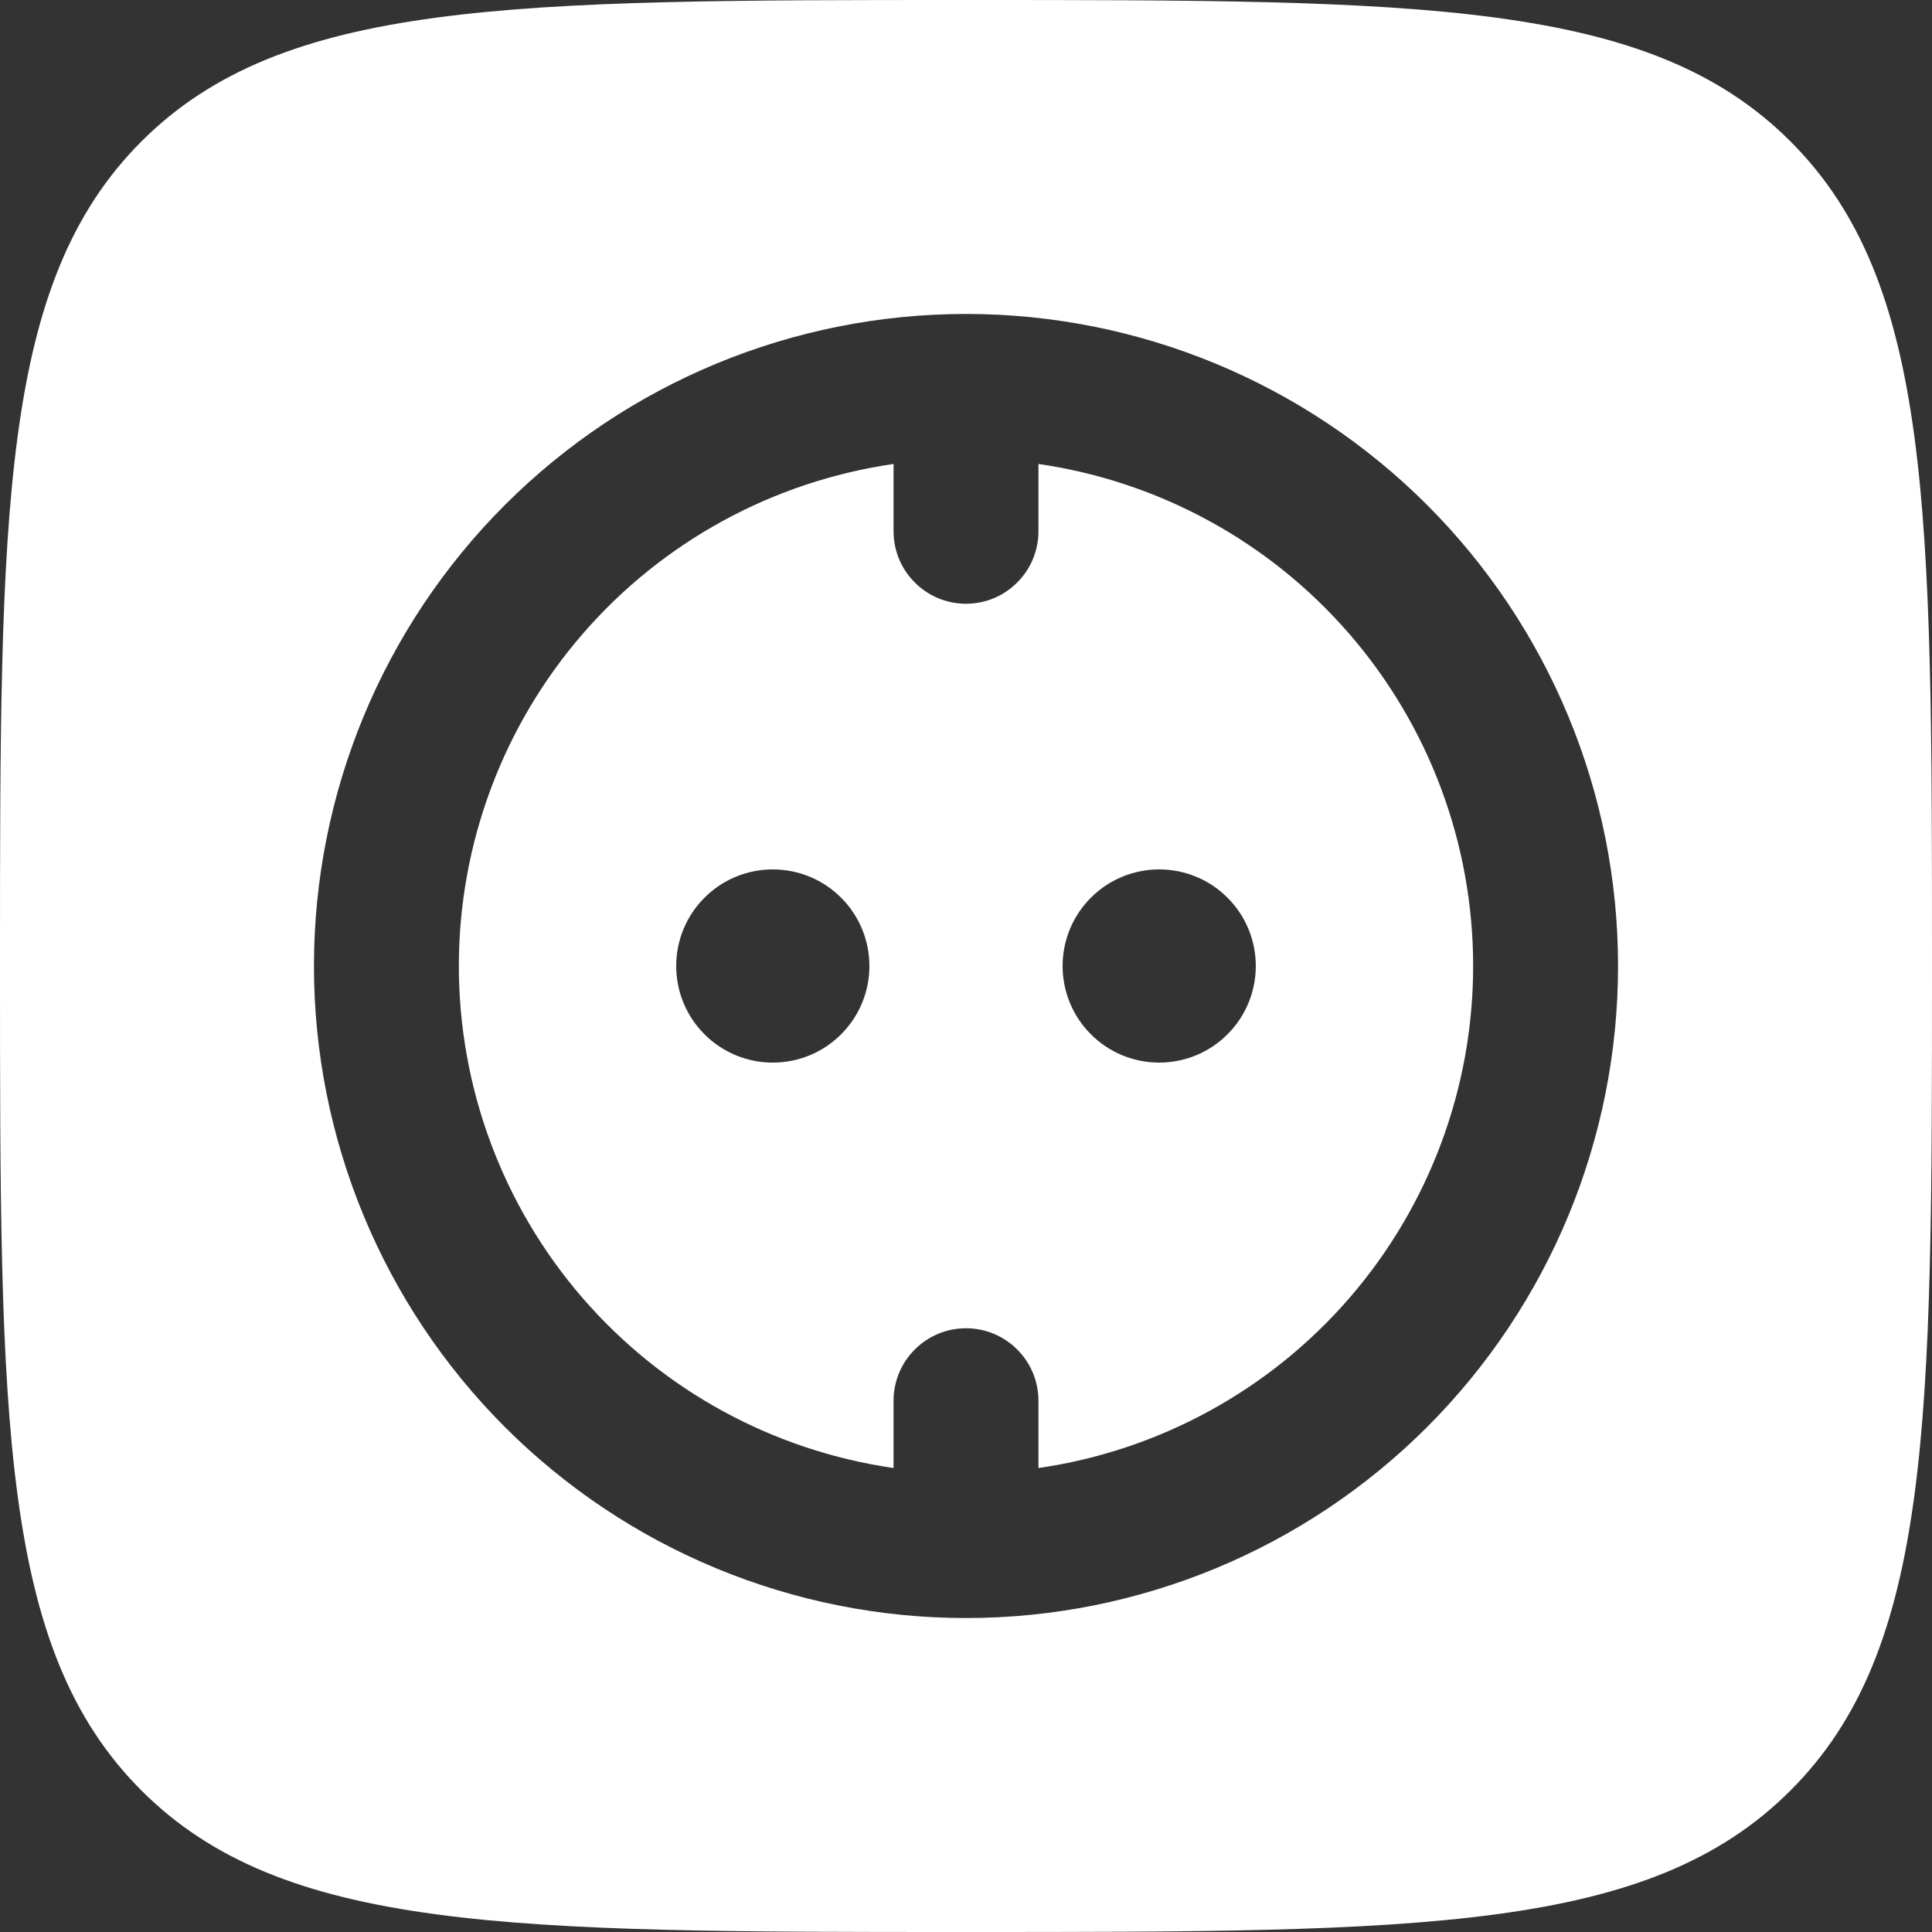 <?xml version="1.0" encoding="UTF-8"?> <svg xmlns="http://www.w3.org/2000/svg" width="20" height="20" viewBox="0 0 20 20" fill="none"><rect x="0" y="0" width="20" height="20" fill="#333333" stroke="none"/> <path fill-rule="evenodd" clip-rule="evenodd" d="M4.75 10C4.75 8.737 5.205 7.517 6.031 6.563C6.858 5.608 8 4.984 9.25 4.803V5.5C9.25 5.699 9.329 5.89 9.47 6.03C9.61 6.171 9.801 6.25 10 6.25C10.199 6.25 10.39 6.171 10.53 6.03C10.671 5.89 10.75 5.699 10.75 5.5V4.803C11.999 4.984 13.142 5.608 13.969 6.563C14.795 7.517 15.25 8.737 15.25 10C15.25 11.262 14.795 12.483 13.969 13.437C13.142 14.392 11.999 15.016 10.75 15.197V14.5C10.75 14.301 10.671 14.11 10.53 13.97C10.39 13.829 10.199 13.75 10 13.75C9.801 13.75 9.61 13.829 9.47 13.97C9.329 14.11 9.25 14.301 9.25 14.5V15.197C8 15.016 6.858 14.392 6.031 13.437C5.205 12.483 4.75 11.262 4.75 10ZM13 10C13 10.265 12.895 10.52 12.707 10.707C12.52 10.895 12.265 11 12 11C11.735 11 11.48 10.895 11.293 10.707C11.105 10.52 11 10.265 11 10C11 9.735 11.105 9.48 11.293 9.293C11.48 9.105 11.735 9 12 9C12.265 9 12.52 9.105 12.707 9.293C12.895 9.48 13 9.735 13 10ZM8 11C8.265 11 8.52 10.895 8.707 10.707C8.895 10.52 9 10.265 9 10C9 9.735 8.895 9.48 8.707 9.293C8.52 9.105 8.265 9 8 9C7.735 9 7.48 9.105 7.293 9.293C7.105 9.48 7 9.735 7 10C7 10.265 7.105 10.52 7.293 10.707C7.48 10.895 7.735 11 8 11Z" fill="white"></path> <path fill-rule="evenodd" clip-rule="evenodd" d="M1.464 1.464C0 2.93 0 5.286 0 10C0 14.714 0 17.071 1.464 18.535C2.93 20 5.286 20 10 20C14.714 20 17.071 20 18.535 18.535C20 17.072 20 14.714 20 10C20 5.286 20 2.929 18.535 1.464C17.072 0 14.714 0 10 0C5.286 0 2.929 0 1.464 1.464ZM10 3.25C8.21 3.25 6.493 3.961 5.227 5.227C3.961 6.493 3.25 8.21 3.25 10C3.25 11.79 3.961 13.507 5.227 14.773C6.493 16.039 8.21 16.75 10 16.75C11.79 16.75 13.507 16.039 14.773 14.773C16.039 13.507 16.75 11.79 16.75 10C16.75 8.21 16.039 6.493 14.773 5.227C13.507 3.961 11.79 3.25 10 3.25Z" fill="white"></path> </svg> 